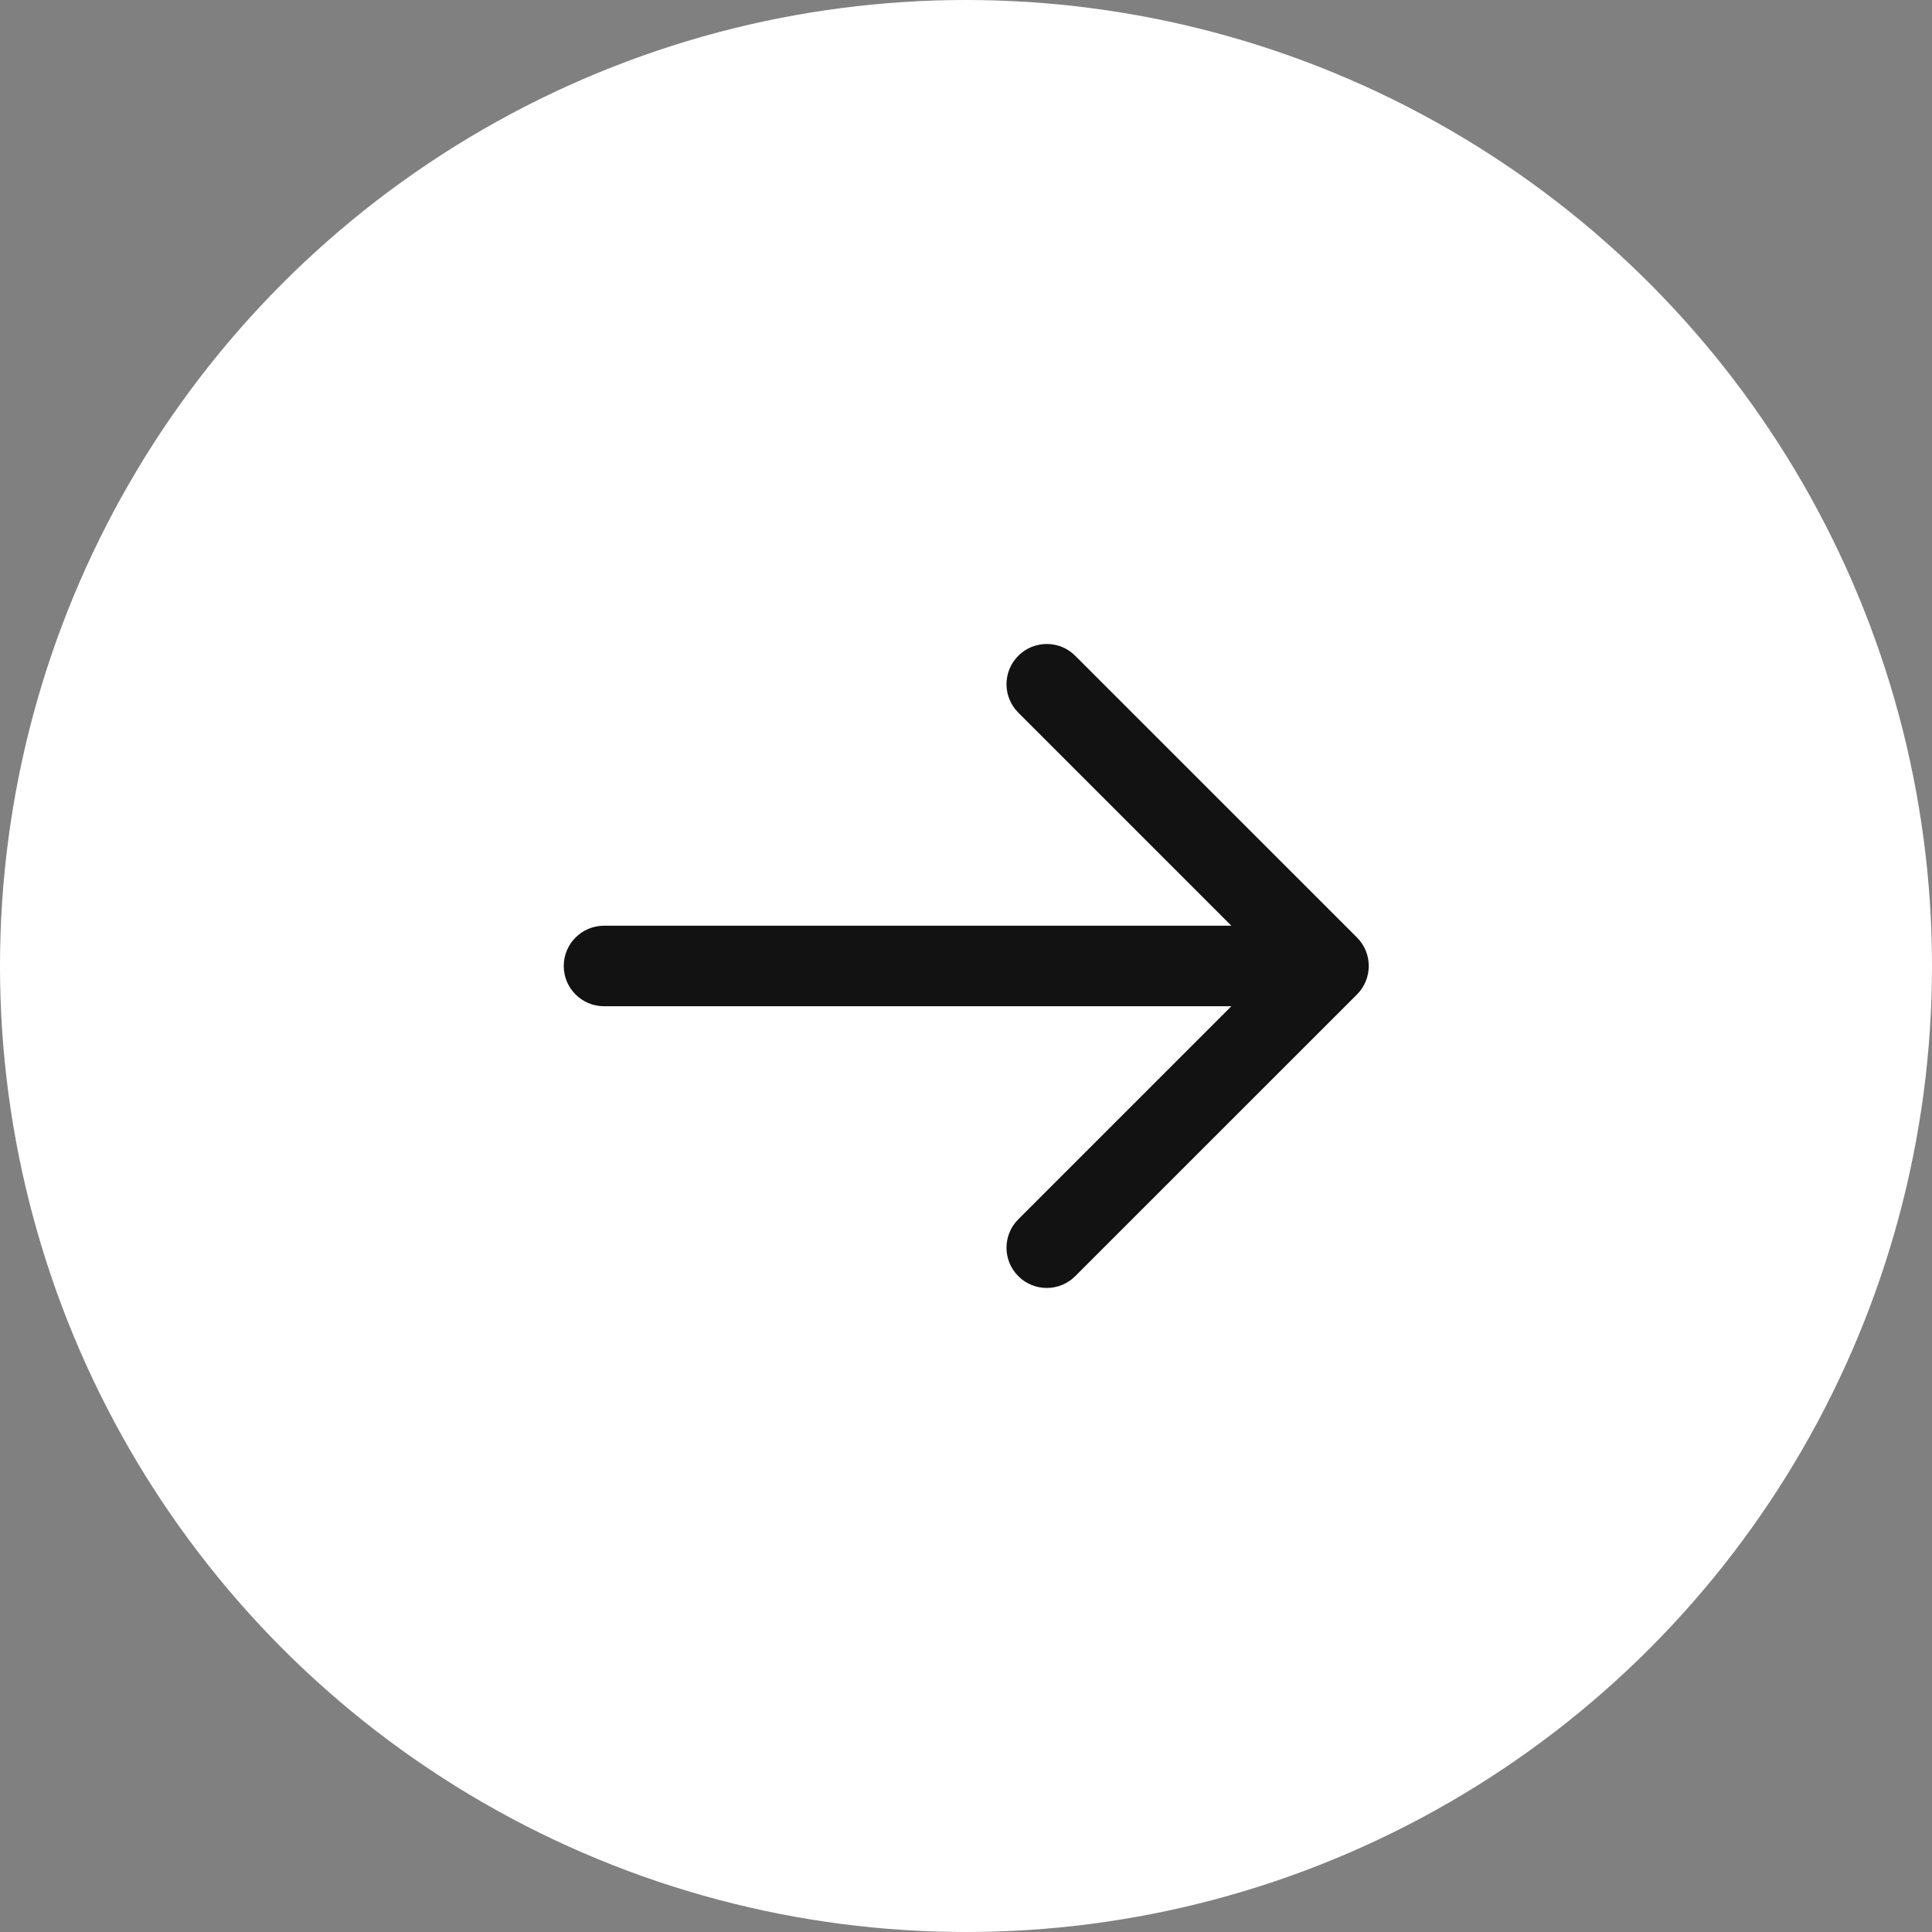 <svg width="40" height="40" viewBox="0 0 40 40" fill="none" xmlns="http://www.w3.org/2000/svg">
<rect x="0" y="0" width="40" height="40" fill="#808080" stroke="none"/>
<circle cx="20" cy="20" r="20" transform="rotate(-180 20 20)" fill="white"/>
<path d="M12.505 20.833L25.494 20.833L21.083 25.244C20.757 25.569 20.757 26.096 21.083 26.422C21.408 26.747 21.936 26.747 22.261 26.422L28.095 20.589C28.42 20.263 28.42 19.735 28.095 19.41L22.261 13.577C22.099 13.414 21.885 13.333 21.672 13.333C21.459 13.333 21.245 13.414 21.083 13.577C20.757 13.902 20.757 14.43 21.083 14.755L25.494 19.166L12.505 19.166C12.045 19.166 11.672 19.539 11.672 20C11.672 20.46 12.045 20.833 12.505 20.833Z" fill="#121212"/>
</svg>
